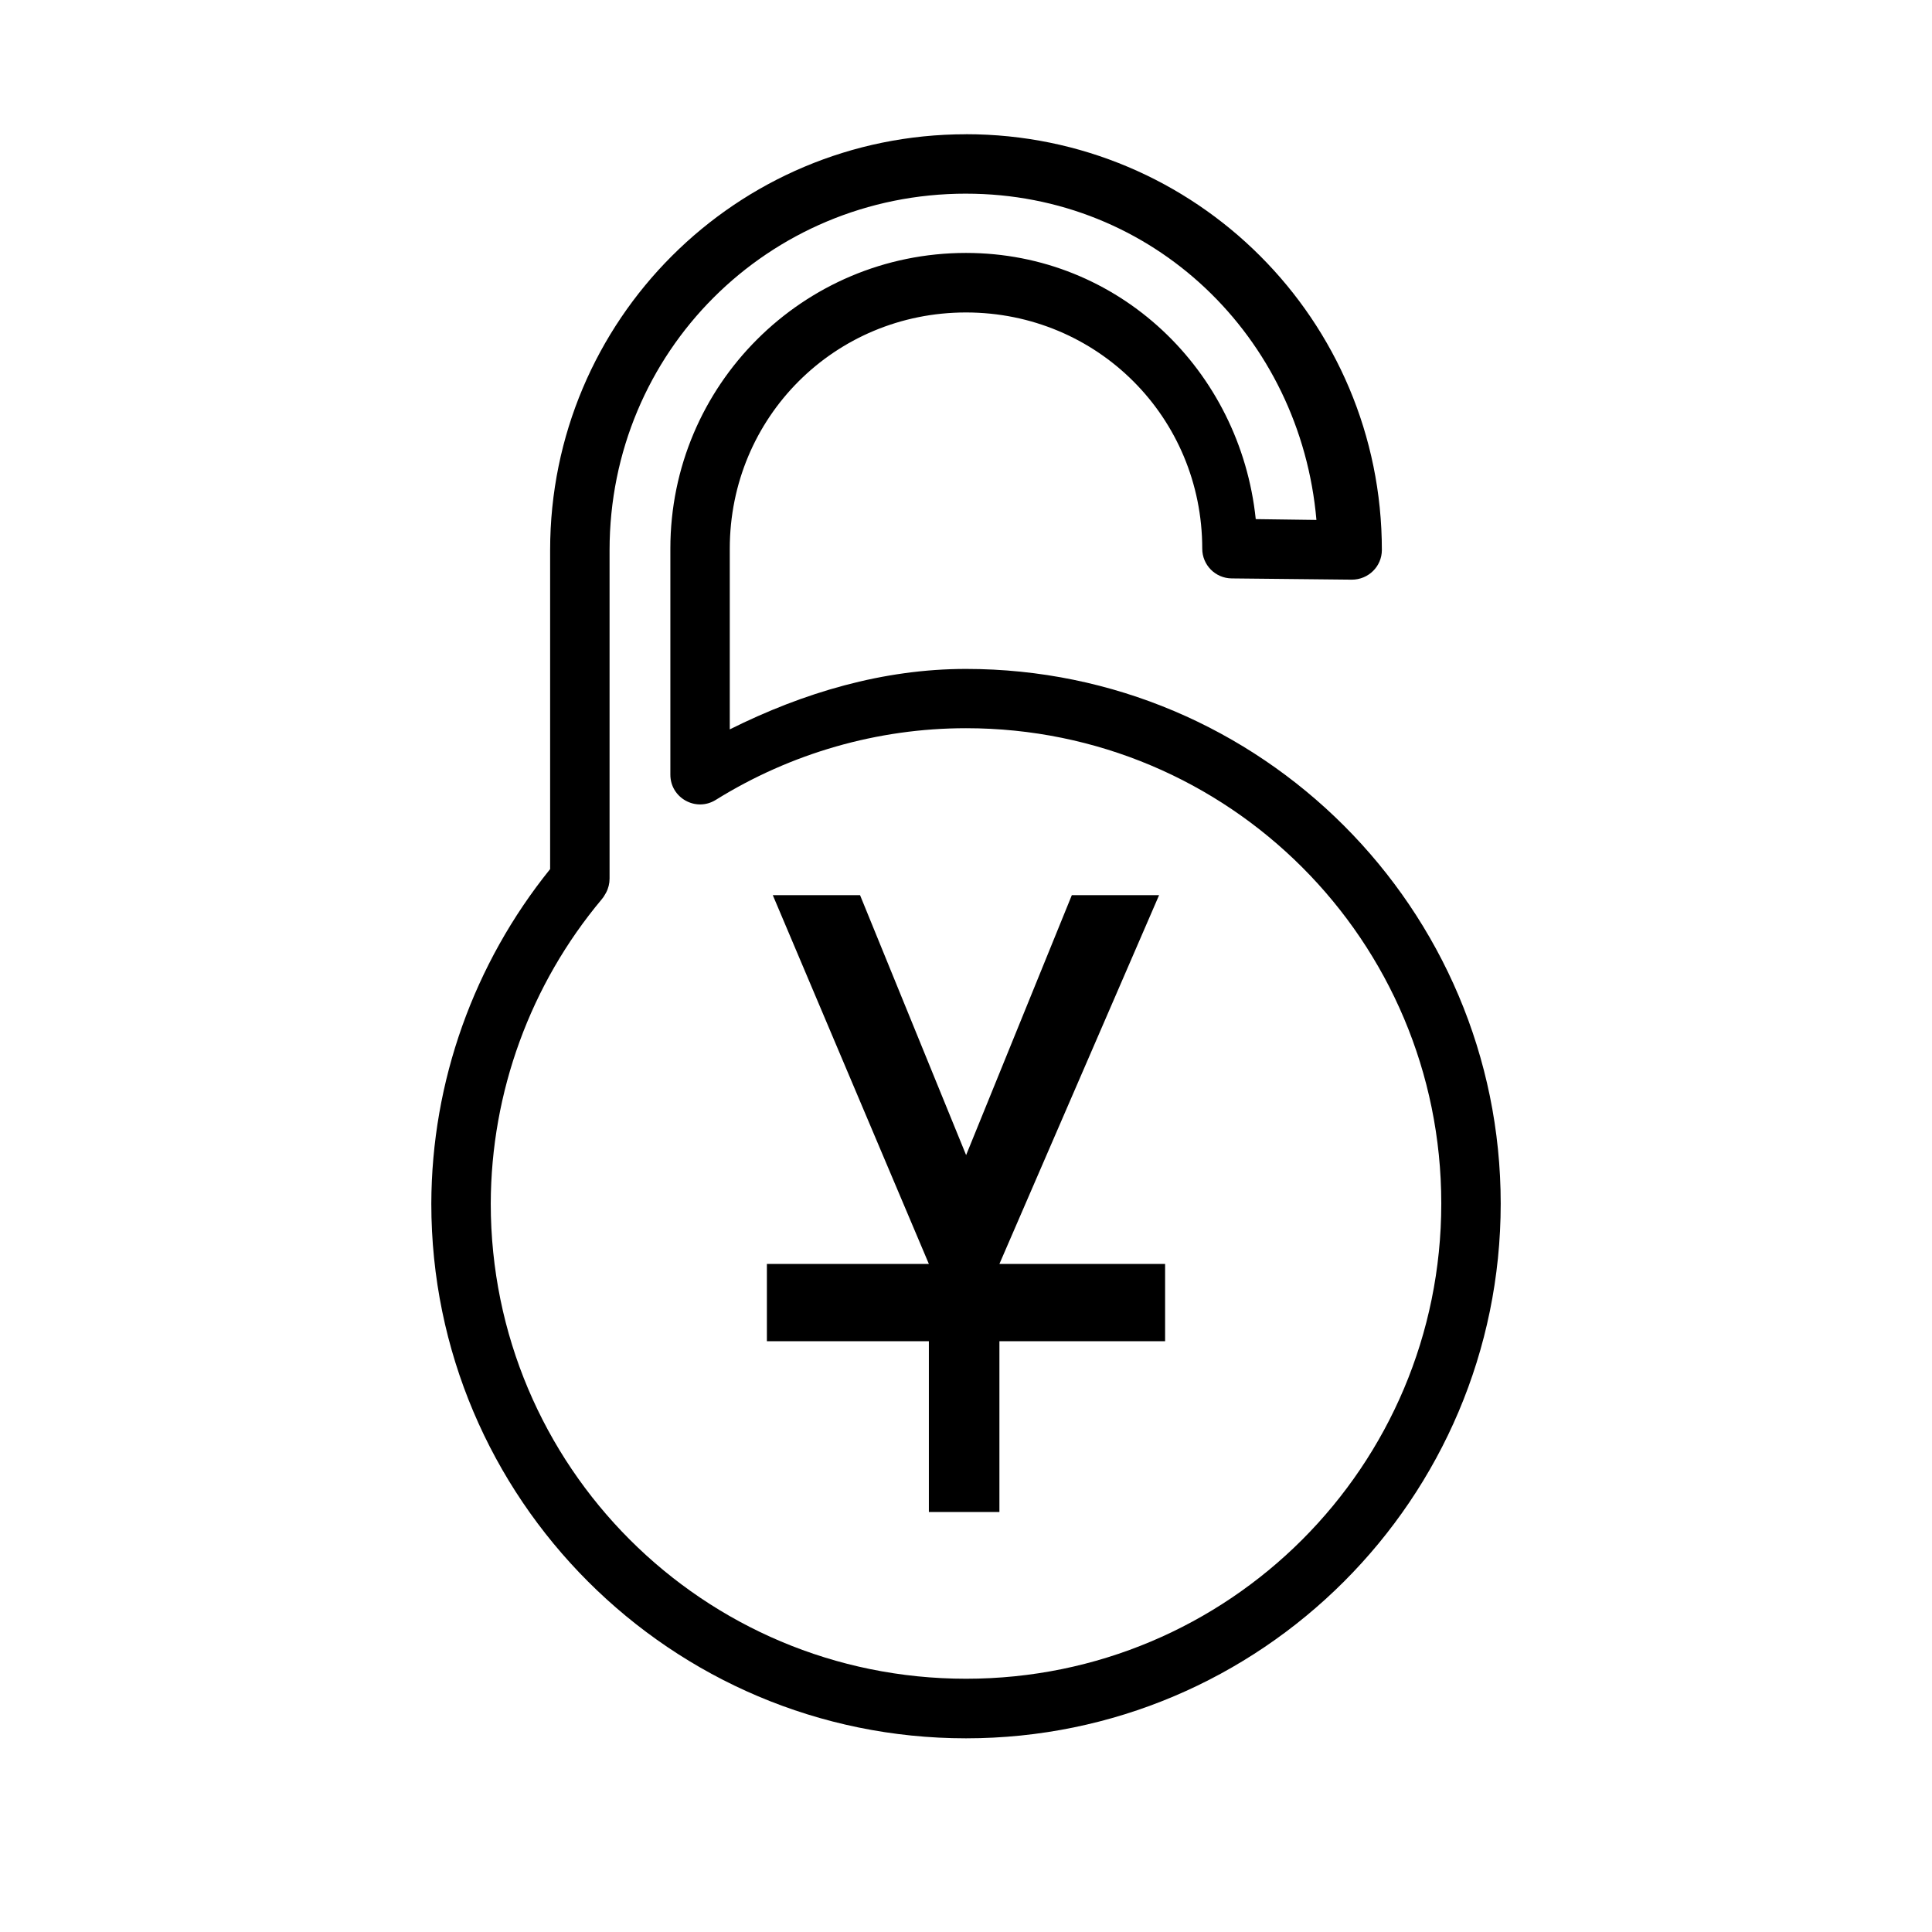 <?xml version="1.0" encoding="UTF-8"?>
<!-- The Best Svg Icon site in the world: iconSvg.co, Visit us! https://iconsvg.co -->
<svg fill="#000000" width="800px" height="800px" version="1.1" viewBox="144 144 512 512" xmlns="http://www.w3.org/2000/svg">
 <path d="m400 179.58c-60.918 0-110.21 49.293-110.21 110.21v84.531c-20.199 25.047-31.41 56.285-31.488 88.652 0 78.164 63.531 141.7 141.7 141.7 78.16 0 141.7-63.527 141.7-141.7 0-78.156-63.535-141.7-141.7-141.7-21.961 0-43.074 6.269-62.605 16.02v-47.879c0-34.809 27.797-62.605 62.605-62.609 34.812 0.004 62.605 27.801 62.605 62.609 0 4.312 3.469 7.82 7.781 7.871l31.855 0.332c4.371 0 7.945-3.469 7.965-7.84 0-60.918-49.285-110.21-110.21-110.21zm0 15.742c49.629 0 88.648 38.004 92.867 86.469l-16.082-0.219c-4.106-39.406-36.289-70.539-76.781-70.543-43.266 0-78.352 35.09-78.352 78.352v59.902c-0.012 6.18 6.773 9.961 12.023 6.703 19.918-12.383 42.895-19.004 66.328-19.004 69.652 0 125.95 56.305 125.95 125.95 0 69.66-56.301 125.95-125.95 125.95-69.648 0-125.93-56.281-125.95-125.92 0.078-29.559 10.512-58.086 29.398-80.625 0.355-0.41 0.664-0.867 0.922-1.355l0.246-0.426c0.613-1.148 0.93-2.445 0.922-3.75v-87.023c0-52.469 41.996-94.461 94.465-94.465zm-51.199 185.91 41.359 97.723h-42.926v20.48h42.926v45.266h18.695v-45.266h43.91v-20.48h-43.91l42.312-97.723h-23.125l-28.012 68.879-28.105-68.879z"/>
</svg>